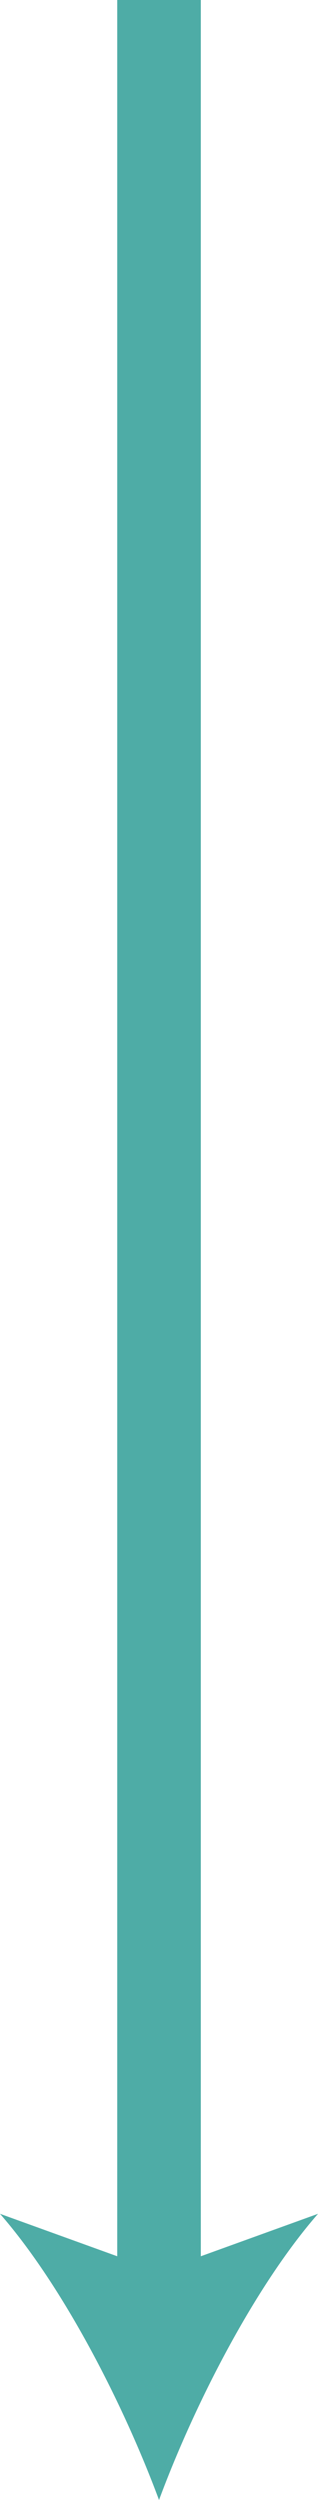 <?xml version="1.0" encoding="utf-8"?>
<!-- Generator: Adobe Illustrator 28.0.0, SVG Export Plug-In . SVG Version: 6.00 Build 0)  -->
<svg version="1.1" id="レイヤー_1" xmlns="http://www.w3.org/2000/svg" xmlns:xlink="http://www.w3.org/1999/xlink" x="0px"
	 y="0px" width="30.434px" height="238.909px" viewBox="0 0 30.434 238.909"
	 enable-background="new 0 0 30.434 238.909" xml:space="preserve">
<g>
	<g>
		
			<line fill="none" stroke="#4EACA6" stroke-width="8" stroke-miterlimit="10" x1="15.219" y1="0" x2="15.219" y2="219.597"/>
		<g>
			<path fill="#4EACA6" d="M15.219,238.909C11.847,229.822,6.094,218.547,0,211.557l15.219,5.505
				l15.216-5.505C24.341,218.547,18.588,229.822,15.219,238.909z"/>
		</g>
	</g>
</g>
<g>
</g>
<g>
</g>
<g>
</g>
<g>
</g>
<g>
</g>
<g>
</g>
<g>
</g>
<g>
</g>
<g>
</g>
<g>
</g>
<g>
</g>
<g>
</g>
<g>
</g>
<g>
</g>
<g>
</g>
<g>
</g>
</svg>
